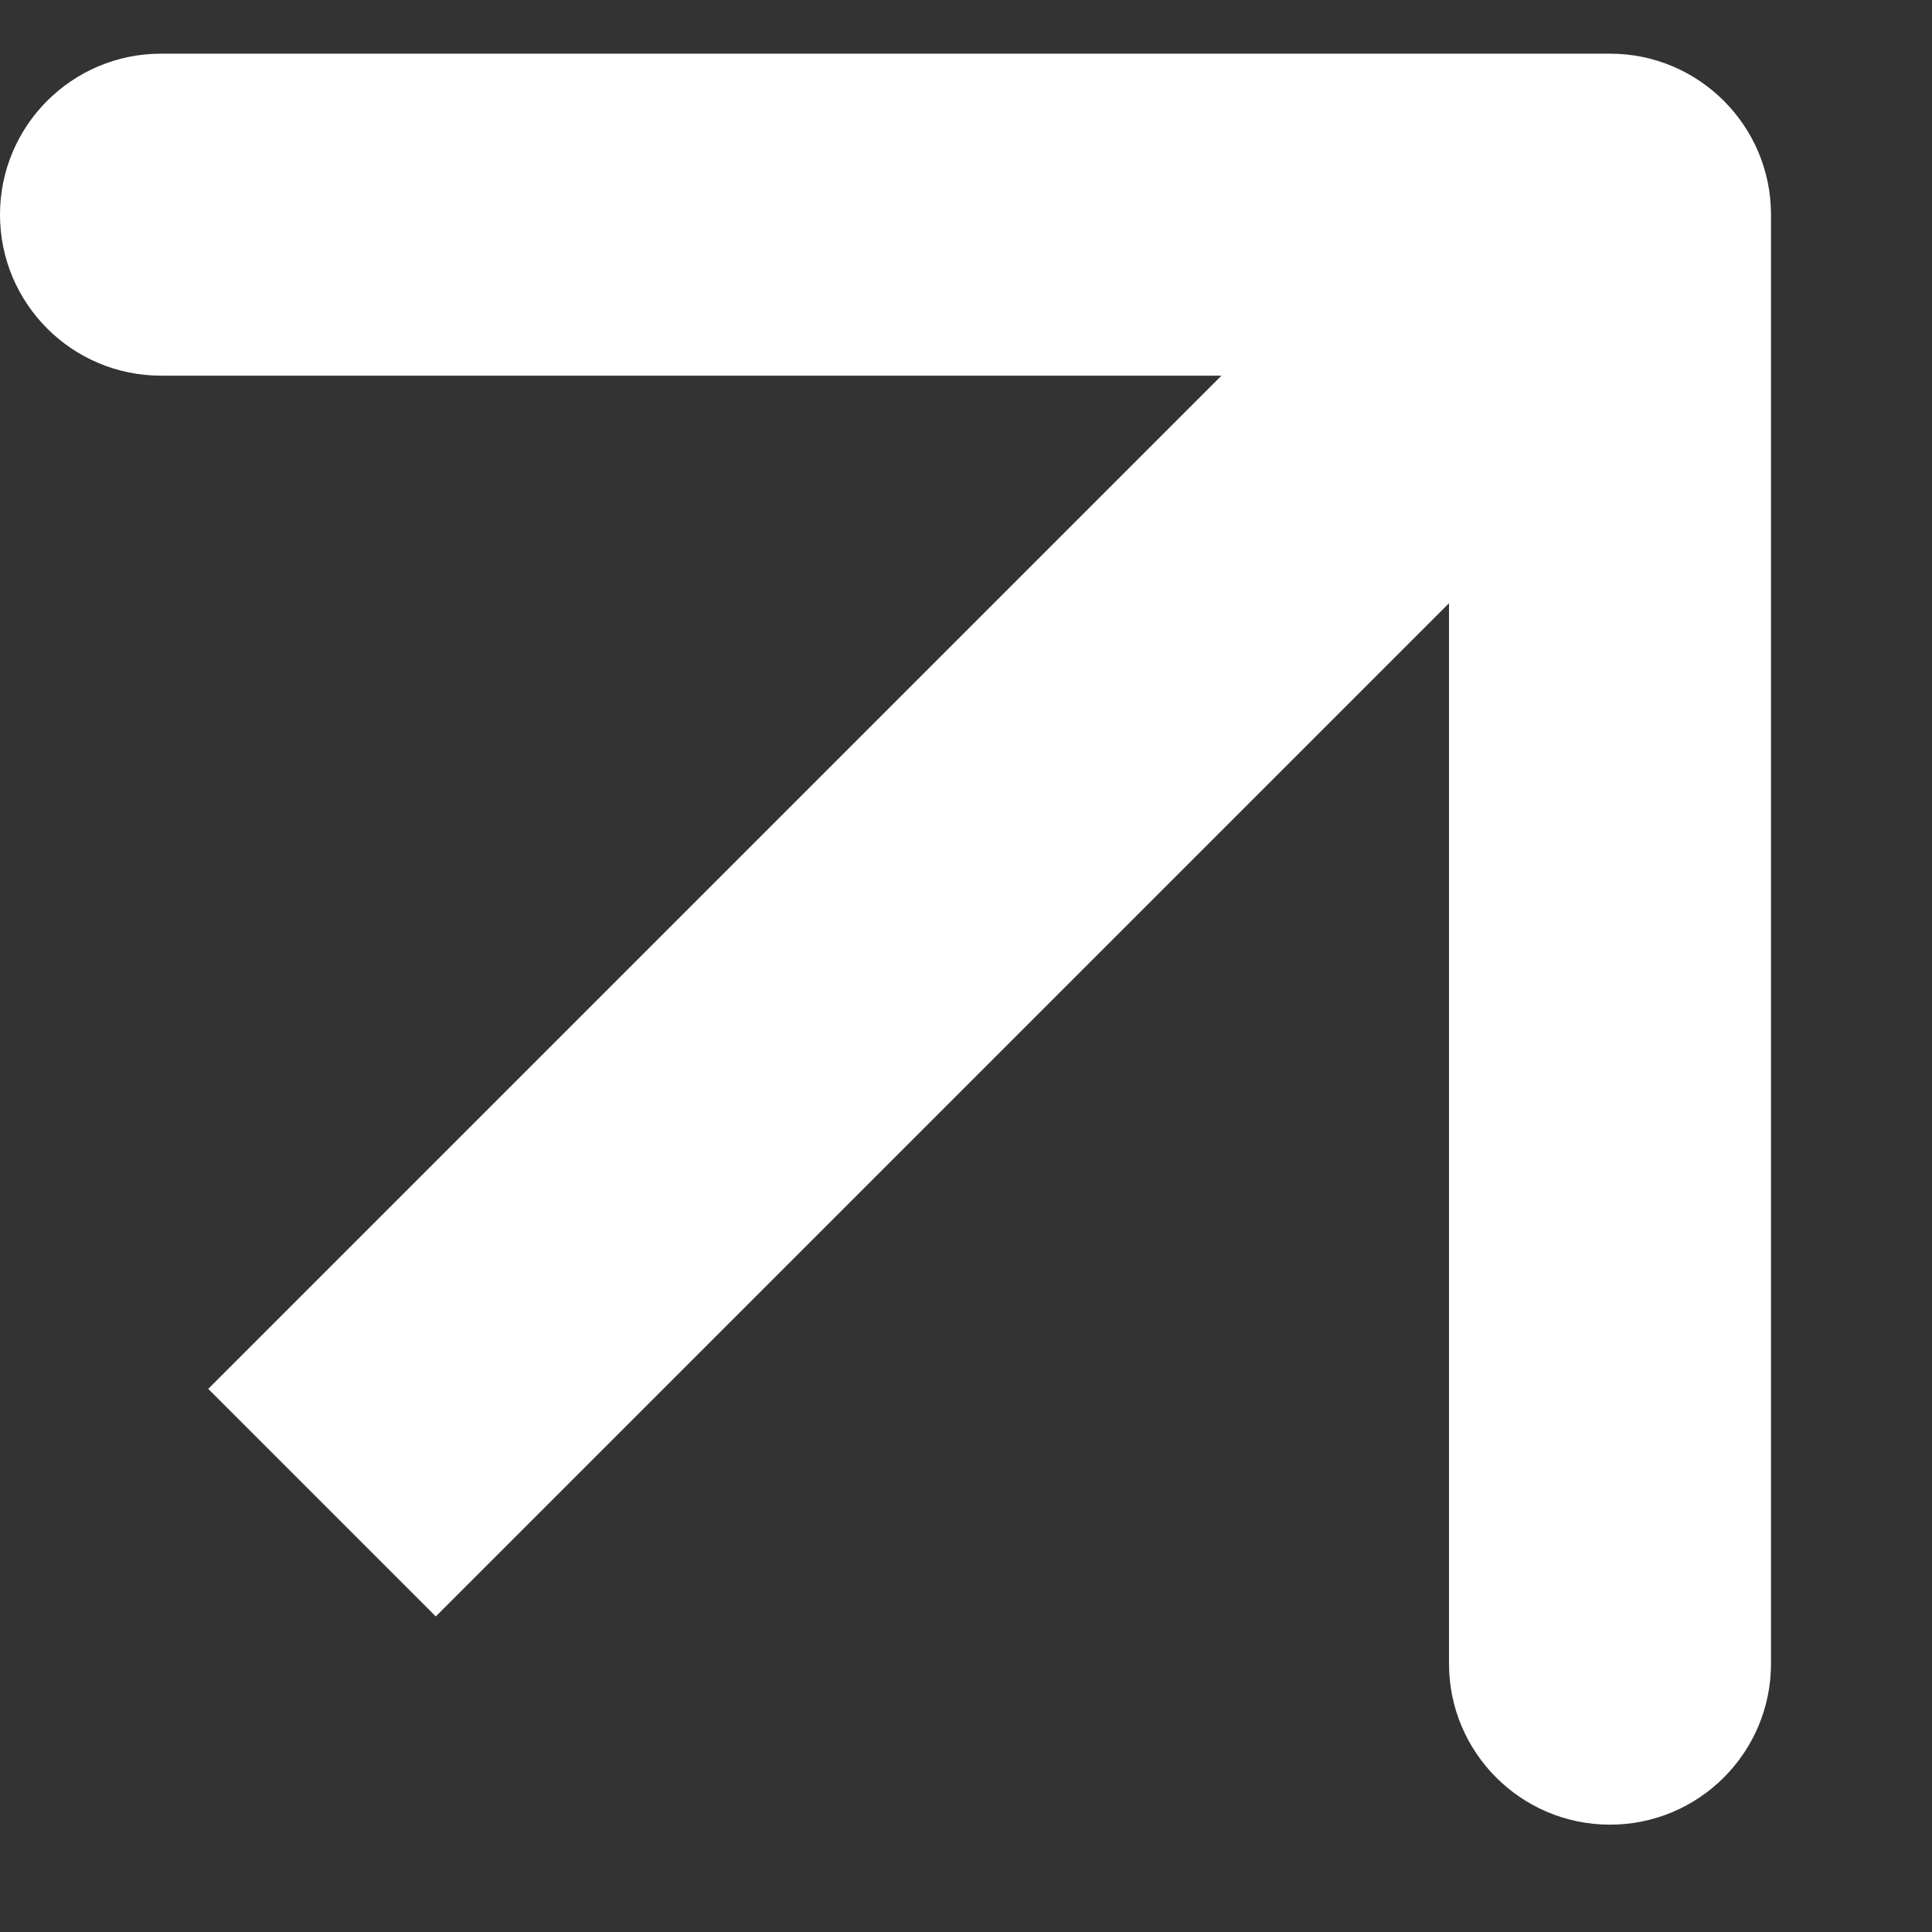 <svg width="9" height="9" viewBox="0 0 9 9" fill="none" xmlns="http://www.w3.org/2000/svg">
<rect x="0" y="0" width="9" height="9" fill="#333333" stroke="none"/>
<path d="M8.25 1C8.25 0.586 7.914 0.25 7.5 0.25L0.75 0.25C0.336 0.25 -7.45832e-07 0.586 -5.59786e-07 1C-3.73741e-07 1.414 0.336 1.75 0.75 1.75L6.75 1.75L6.75 7.75C6.75 8.164 7.086 8.5 7.5 8.5C7.914 8.5 8.25 8.164 8.25 7.75L8.25 1ZM2.03 7.53L8.03 1.53L6.97 0.47L0.97 6.47L2.03 7.53Z" fill="white"/>
</svg>
